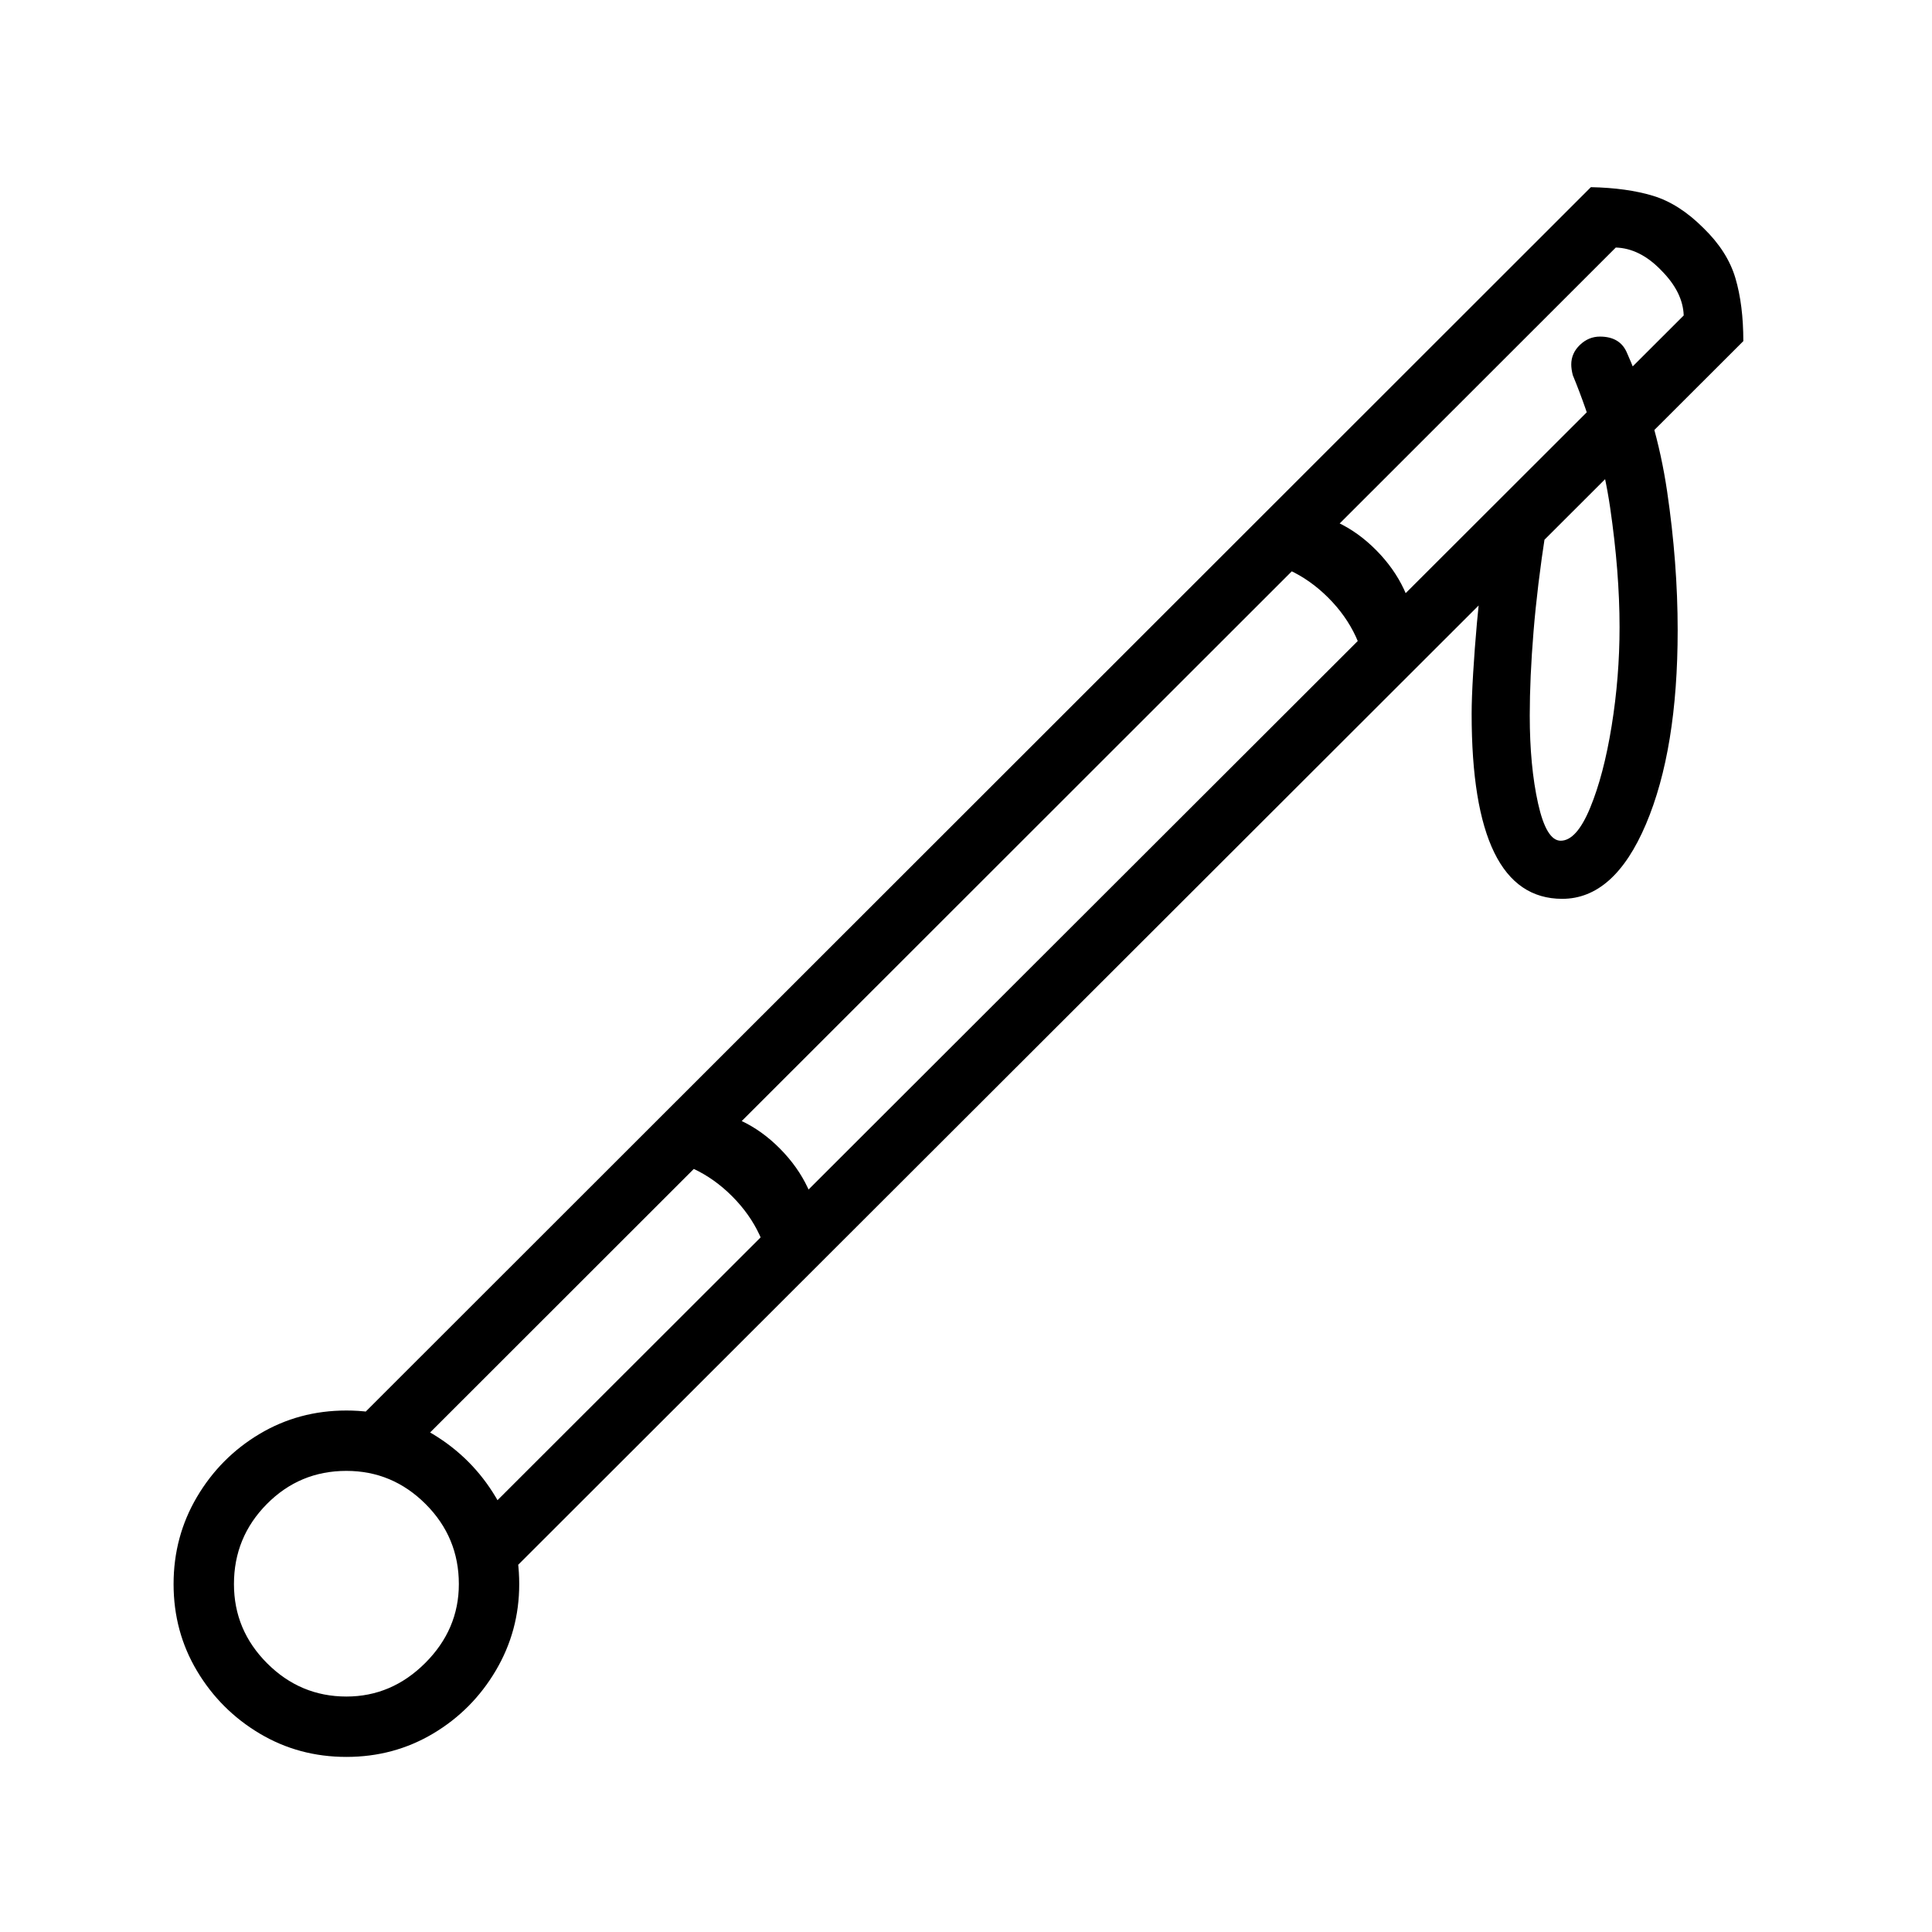 <?xml version="1.0" standalone="no"?>
<!DOCTYPE svg PUBLIC "-//W3C//DTD SVG 1.1//EN" "http://www.w3.org/Graphics/SVG/1.1/DTD/svg11.dtd" >
<svg xmlns="http://www.w3.org/2000/svg" xmlns:xlink="http://www.w3.org/1999/xlink" version="1.1" viewBox="30 -350 2560 2560">
   <path fill="currentColor"
d="M2100 841q-120 0 -120 -245q0 -21 2 -54t5 -66.5t6 -55.5l85 -65q-11 71 -16 132t-5 111q0 67 11 116.5t30 49.5q21 0 39 -43.5t28.5 -108.5t10.5 -131q0 -73 -12.5 -158.5t-49.5 -175.5q-2 -8 -2 -14q0 -15 11.5 -26t26.5 -11q27 0 36 22q39 88 53 183t14 184
q0 158 -42 257t-111 99zM489 1978q-63 0 -115 -31t-83 -83t-31 -115t31 -115.5t83 -83.5t115 -31t115 31.5t83 83.5t31 115q0 62 -31 114.5t-83 83.5t-115 31zM489 1898q60 0 104.5 -44.5t44.5 -104.5q0 -62 -44 -106t-105 -44q-62 0 -105.5 44t-43.5 106q0 61 44 105
t105 44zM479 1556l1659 -1658q48 1 82.5 11.5t66.5 42.5q32 31 42.5 66.5t10.5 83.5l-1664 1662l-14 -99l1599 -1597q-1 -31 -30 -60q-28 -29 -60 -30l-1602 1601zM1842 554q-5 -65 -52 -112t-112 -52l64 -63q64 4 111.5 52t52.5 112zM1052 1347q-5 -65 -52 -112t-112 -52
l64 -63q64 4 111.5 52t52.5 112z" />
</svg>
